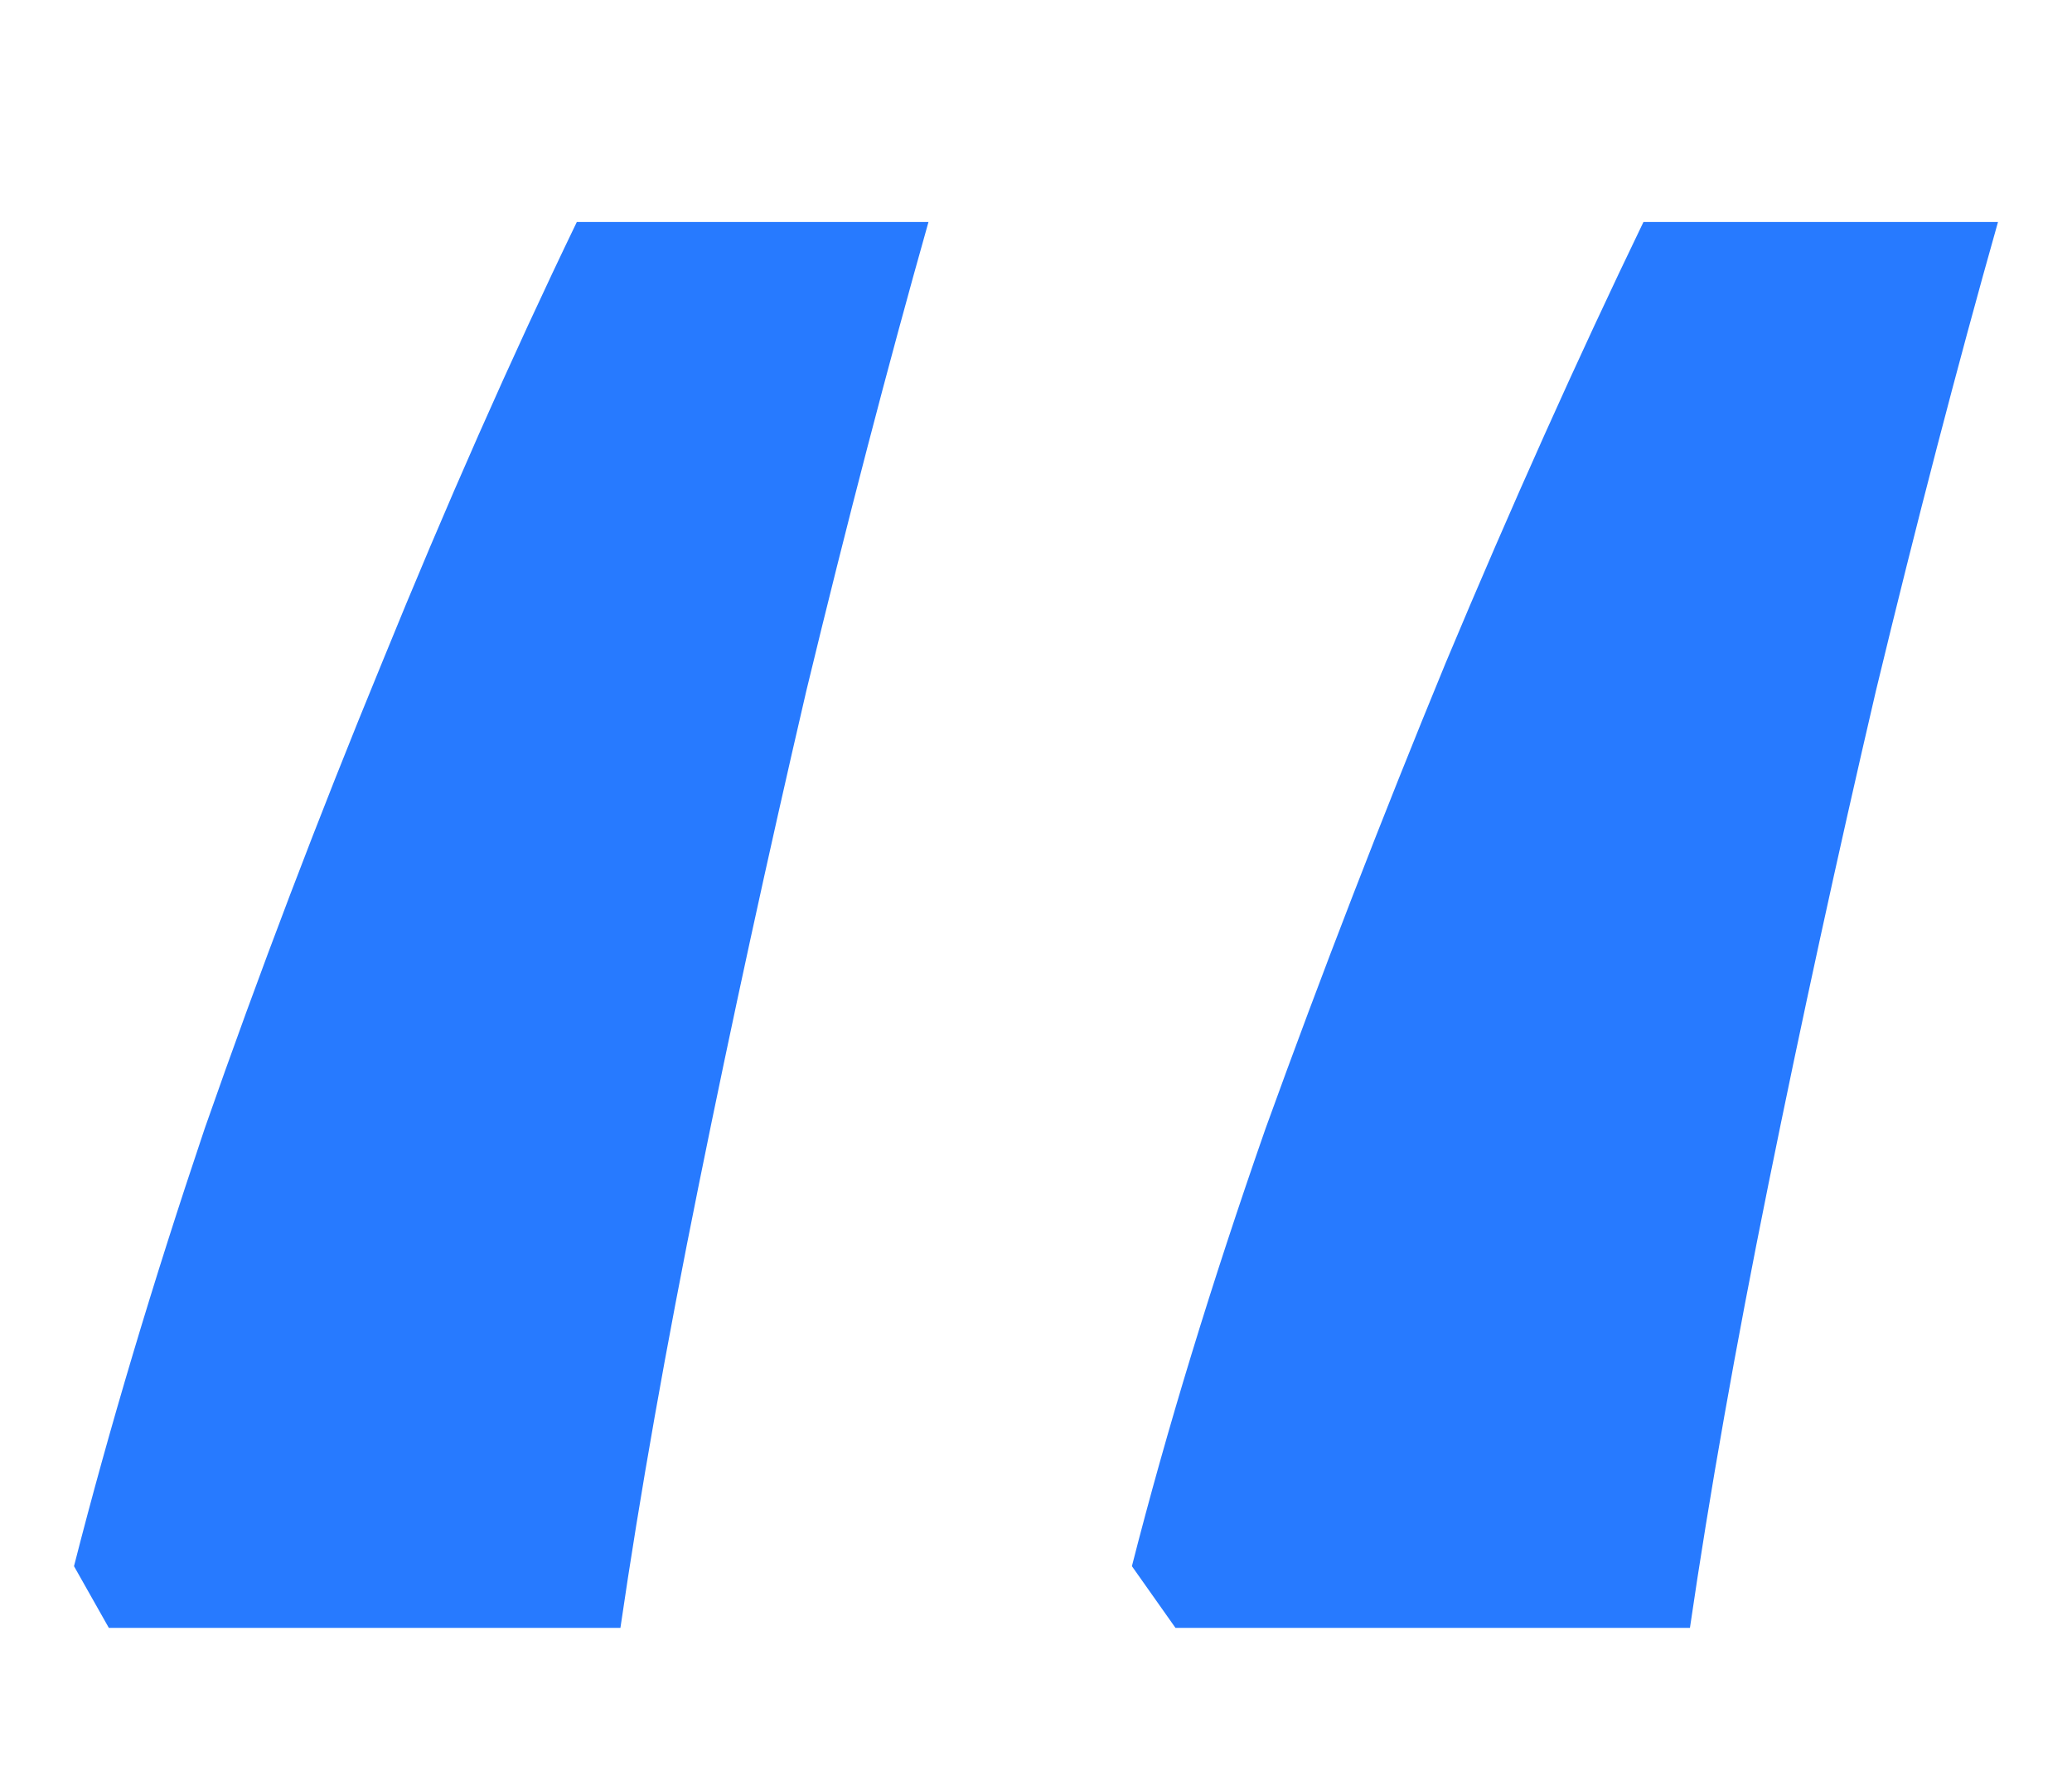 <svg xmlns="http://www.w3.org/2000/svg" width="28" height="24" viewBox="0 0 28 24" fill="none">
  <path d="M27 3C26.45 4.947 25.9 7.058 25.351 9.333C24.827 11.584 24.342 13.808 23.897 16.008C23.452 18.208 23.099 20.205 22.837 22H15.885L15.296 21.166C15.767 19.32 16.37 17.348 17.103 15.249C17.862 13.151 18.674 11.053 19.538 8.954C20.428 6.83 21.318 4.846 22.209 3H27ZM12.547 3C11.997 4.947 11.447 7.058 10.897 9.333C10.374 11.584 9.889 13.808 9.444 16.008C8.999 18.208 8.646 20.205 8.384 22H1.471L1 21.166C1.471 19.32 2.06 17.348 2.767 15.249C3.501 13.151 4.299 11.053 5.163 8.954C6.027 6.83 6.904 4.846 7.795 3H12.547Z" fill="#277AFF"/>
</svg>